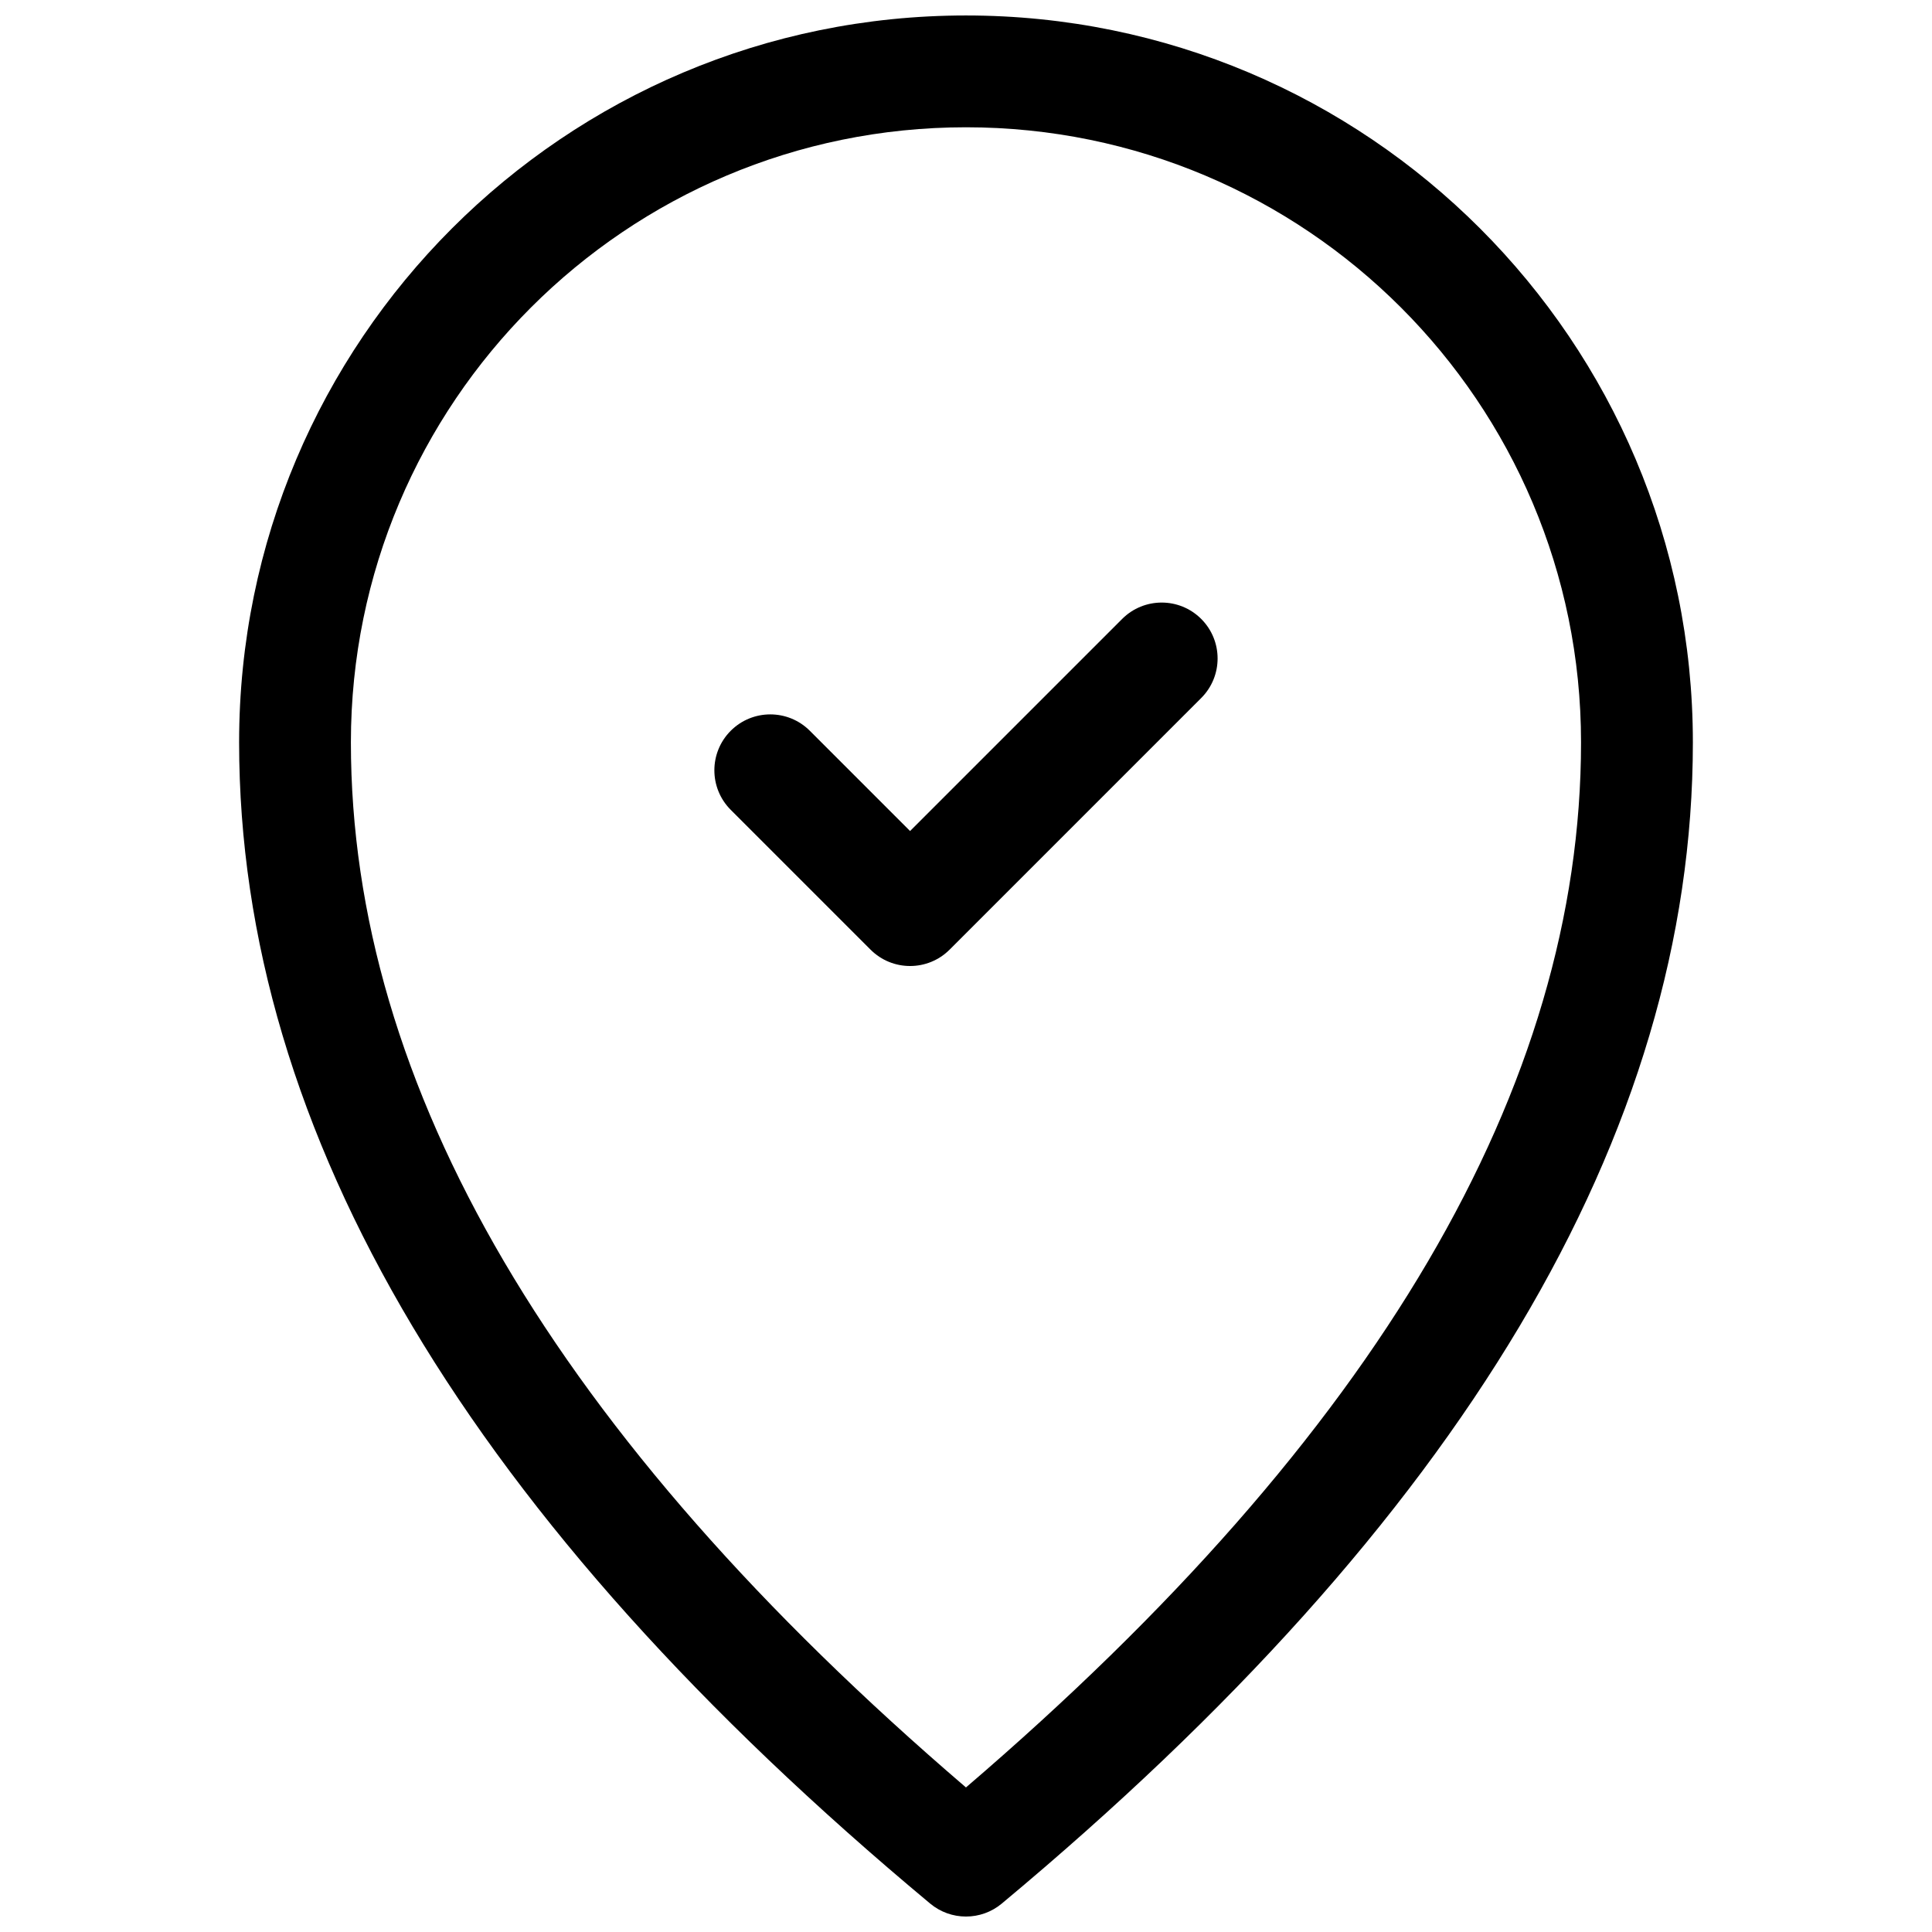<?xml version="1.0" encoding="UTF-8"?>
<!-- Uploaded to: ICON Repo, www.svgrepo.com, Generator: ICON Repo Mixer Tools -->
<svg width="800px" height="800px" version="1.1" viewBox="144 144 512 512" xmlns="http://www.w3.org/2000/svg">
 <defs>
  <clipPath id="a">
   <path d="m207 148.09h386v503.81h-386z"/>
  </clipPath>
 </defs>
 <g clip-path="url(#a)">
  <path d="m409.48 648.47c-5.496 4.578-13.477 4.578-18.973 0-121.61-101.34-183.14-203.9-183.14-307.74 0-106.39 86.242-192.63 192.63-192.63 106.39 0 192.63 86.246 192.63 192.63 0 103.84-61.535 206.4-183.15 307.74zm153.51-307.74c0-90.02-72.977-163-163-163-90.023 0-163 72.977-163 163 0 91.125 53.891 183.47 163 276.96 109.11-93.488 163-185.84 163-276.96zm-121.61-32.703c5.789-5.789 15.168-5.789 20.957 0 5.785 5.785 5.785 15.168 0 20.953l-66.68 66.684c-5.789 5.785-15.172 5.785-20.957 0l-37.047-37.047c-5.785-5.785-5.785-15.168 0-20.957 5.789-5.785 15.172-5.785 20.957 0l26.566 26.57z"/>
 </g>
</svg>